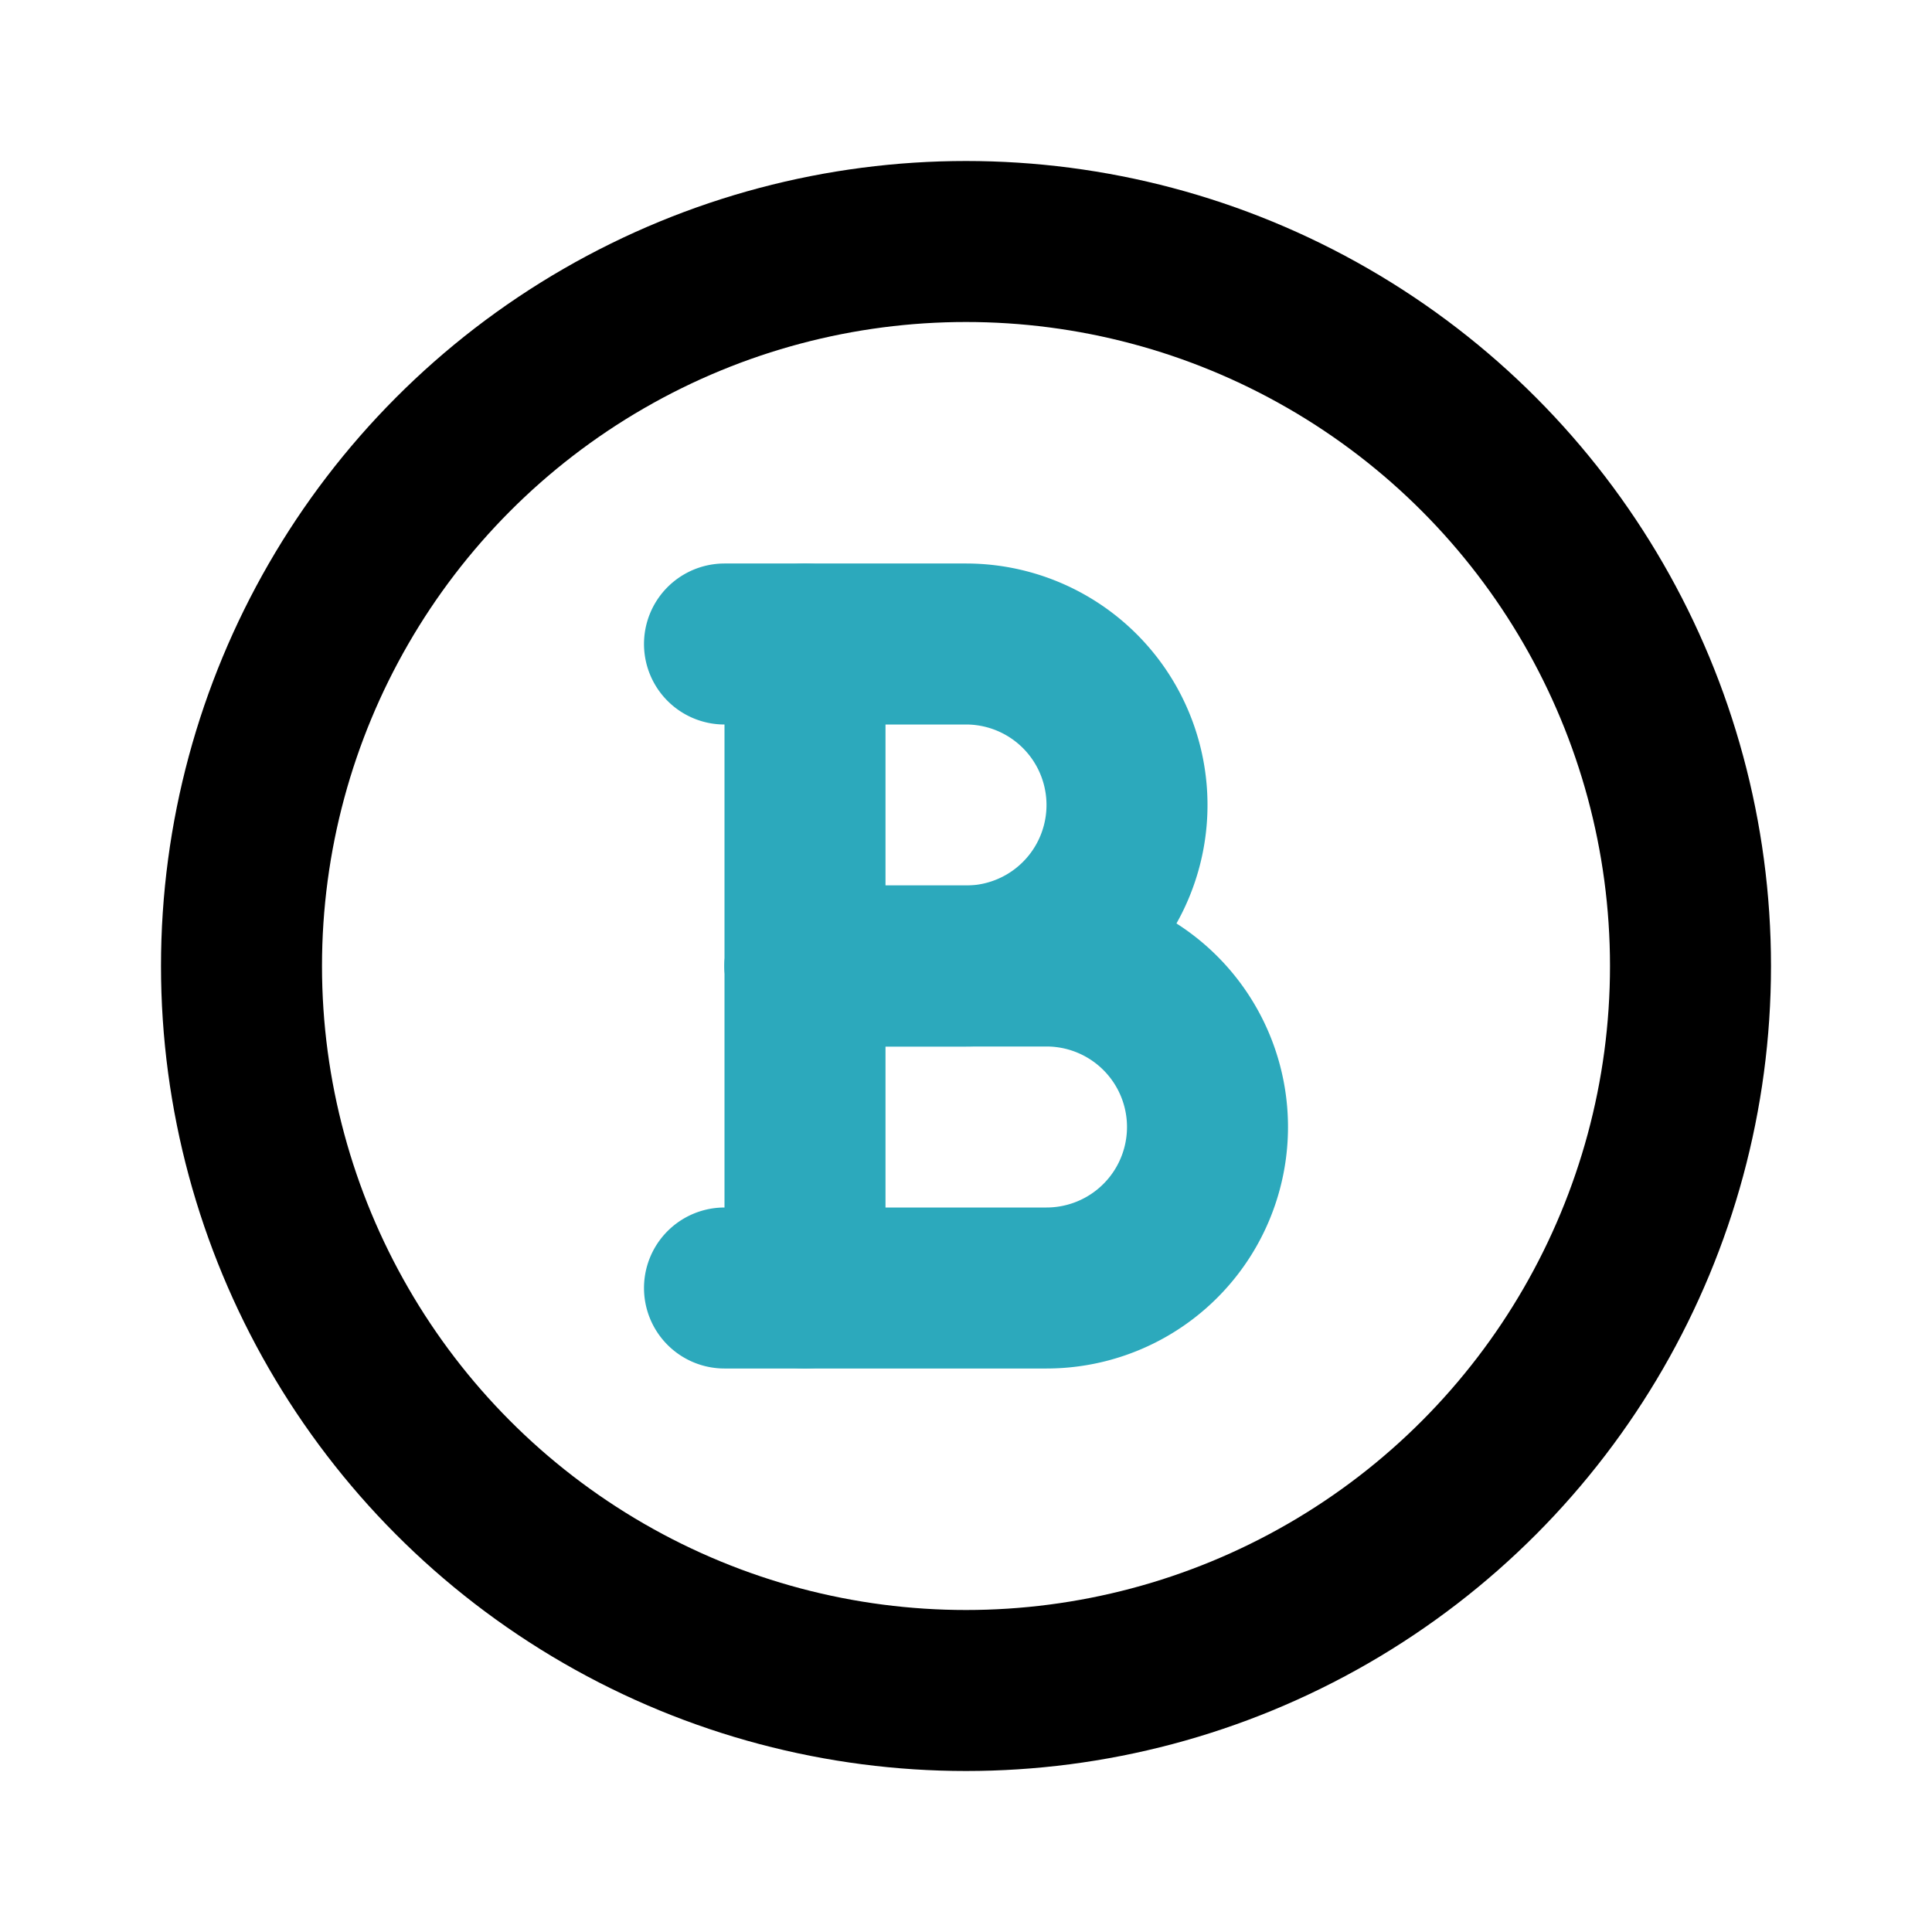 <?xml version="1.0" encoding="utf-8"?>
<svg fill="#000000" width="800px" height="800px" viewBox="0 0 24 24" id="bold-circle" data-name="Line Color" xmlns="http://www.w3.org/2000/svg" class="icon line-color"><path id="secondary" d="M10,12h2a2,2,0,0,0,2-2h0a2,2,0,0,0-2-2H9" style="fill: none; stroke: rgb(44, 169, 188); stroke-linecap: round; stroke-linejoin: round; stroke-width: 2;"></path><path id="secondary-2" data-name="secondary" d="M9,16h4a2,2,0,0,0,2-2h0a2,2,0,0,0-2-2H10" style="fill: none; stroke: rgb(44, 169, 188); stroke-linecap: round; stroke-linejoin: round; stroke-width: 2;"></path><line id="secondary-3" data-name="secondary" x1="10" y1="8" x2="10" y2="16" style="fill: none; stroke: rgb(44, 169, 188); stroke-linecap: round; stroke-linejoin: round; stroke-width: 2;"></line><circle id="primary" cx="12" cy="12" r="9" style="fill: none; stroke: rgb(0, 0, 0); stroke-linecap: round; stroke-linejoin: round; stroke-width: 2;"></circle></svg>